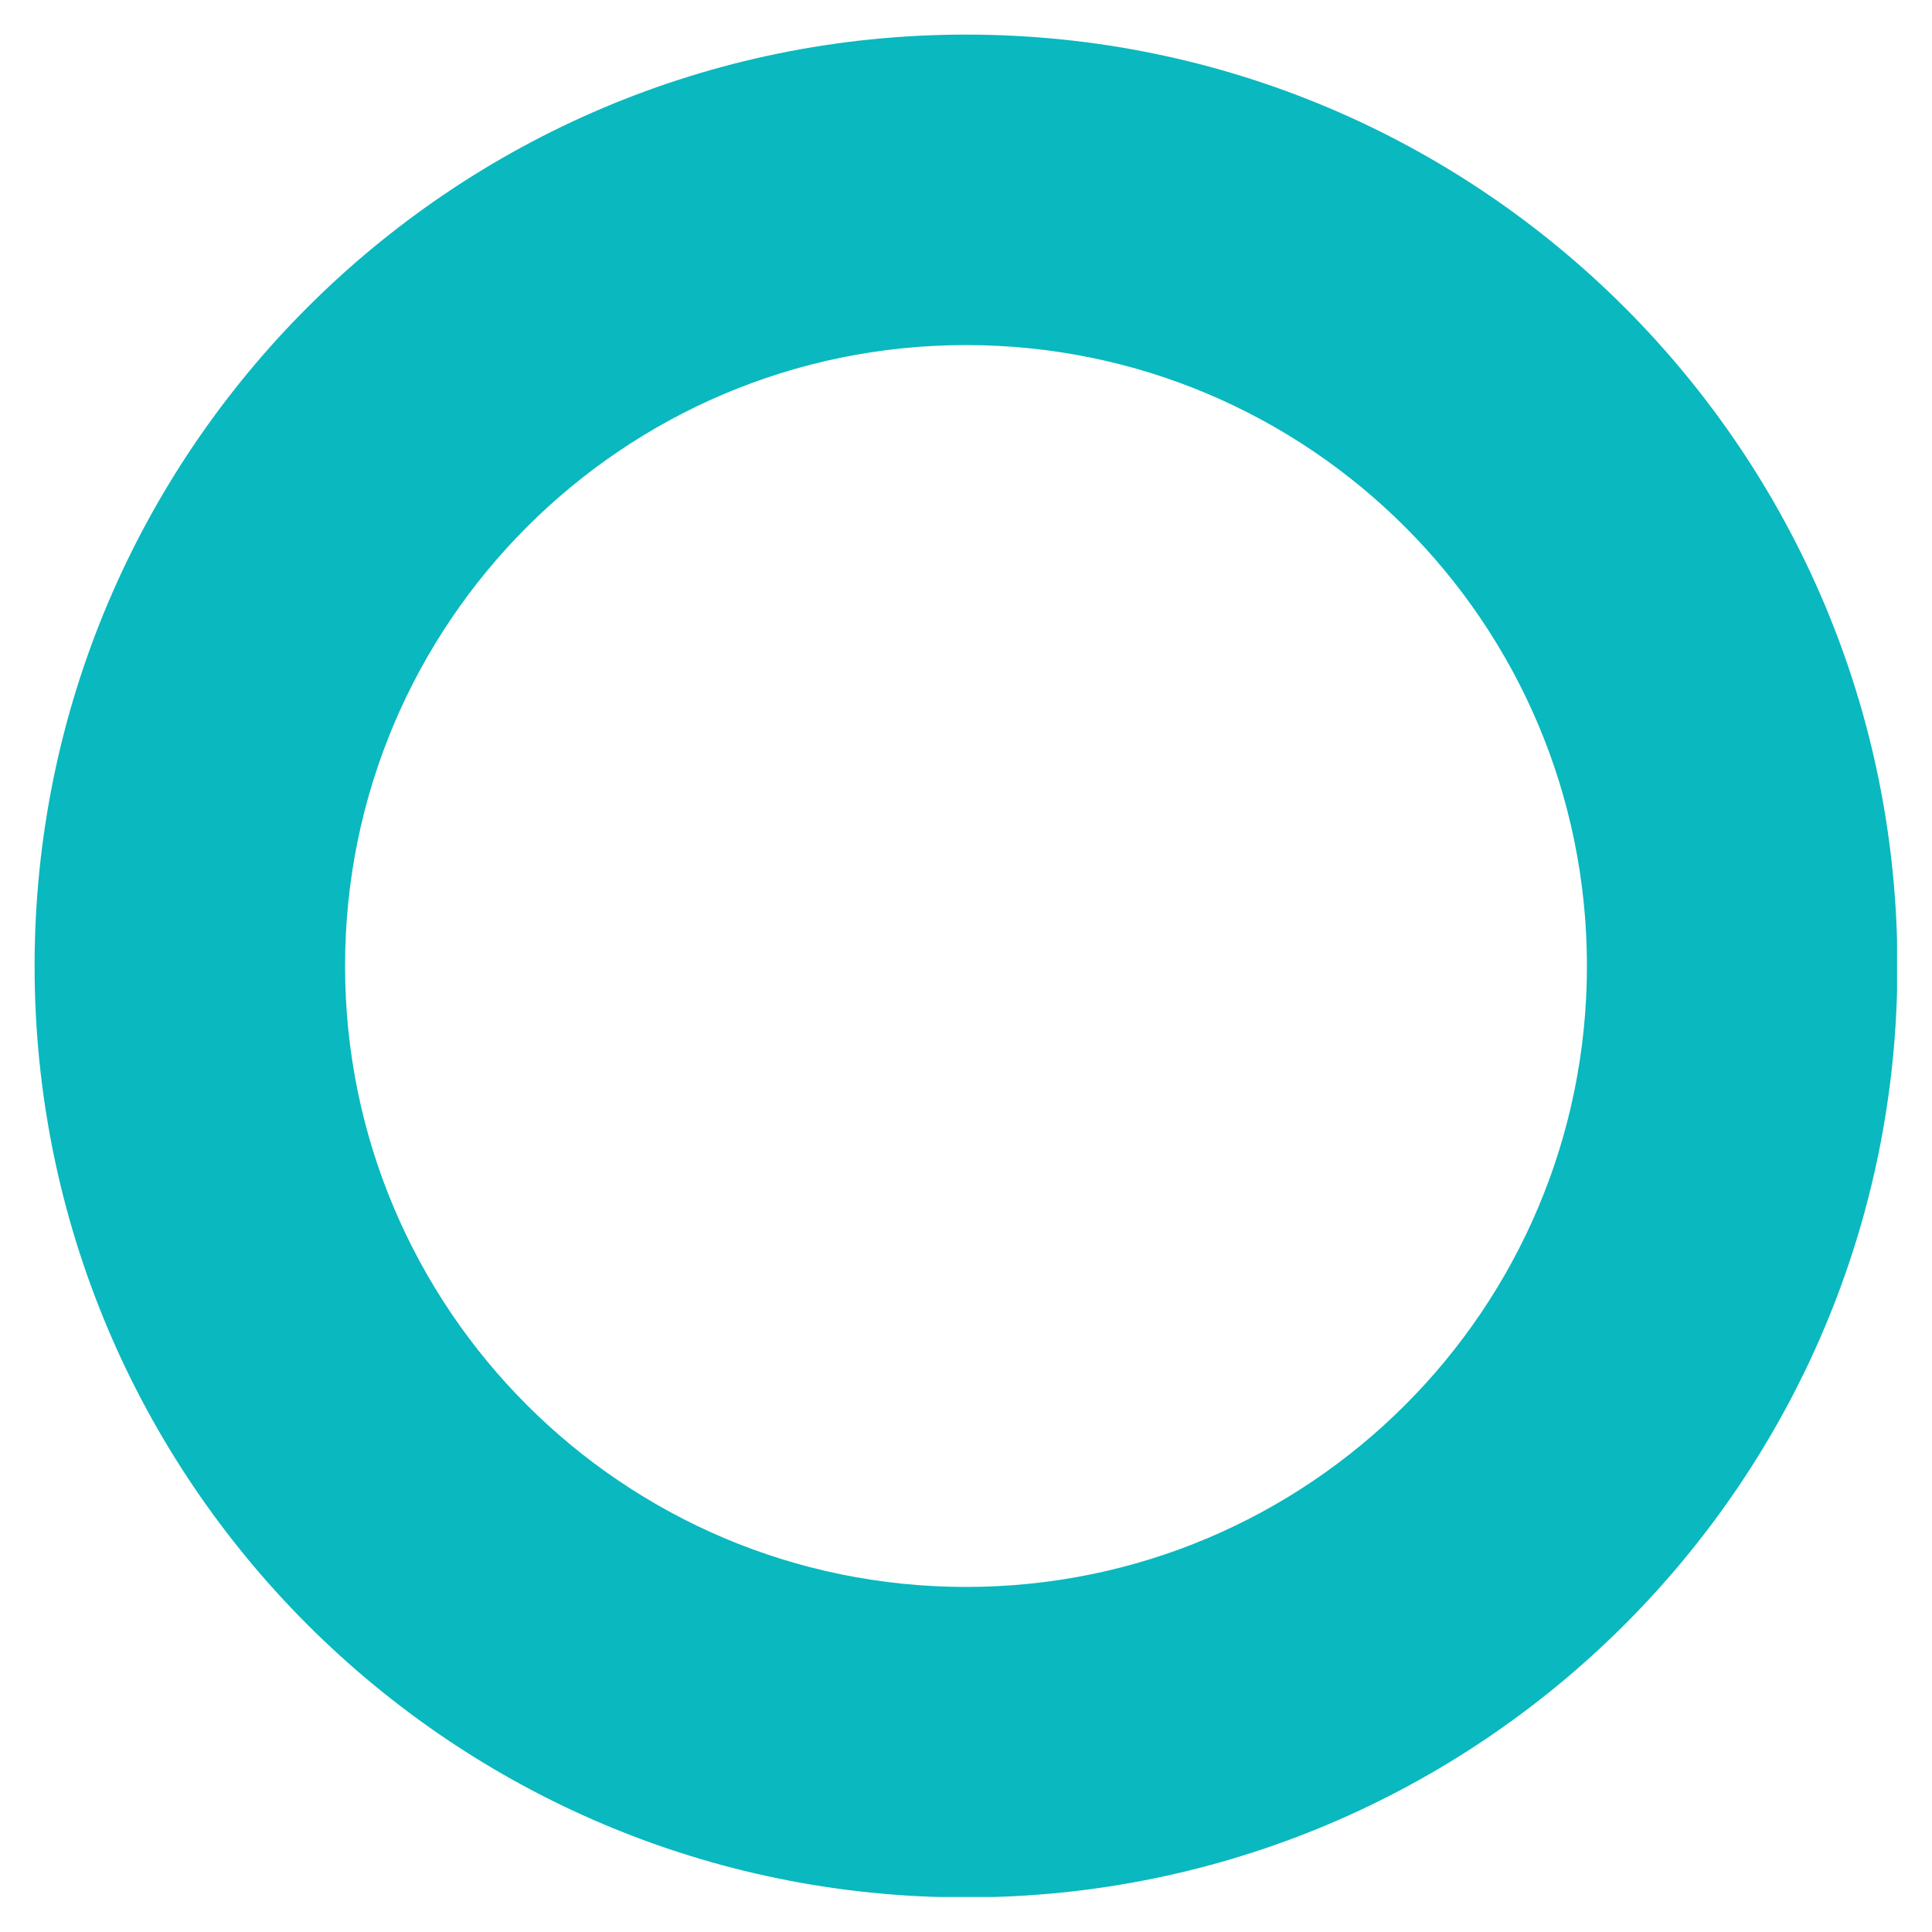 <svg xmlns="http://www.w3.org/2000/svg" xmlns:xlink="http://www.w3.org/1999/xlink" width="500" zoomAndPan="magnify" viewBox="0 0 375 375" height="500" preserveAspectRatio="xMidYMid meet" version="1.0"><defs><clipPath id="7ca2db6a2a"><path d="M 6.715 6.715 L 368.215 6.715 L 368.215 368.215 L 6.715 368.215 Z M 6.715 6.715 " clip-rule="nonzero"/></clipPath></defs><g clip-path="url(#7ca2db6a2a)"><path fill="#0ab8bf" d="M 187.5 6.715 C 87.656 6.715 6.715 87.656 6.715 187.5 C 6.715 287.344 87.656 368.285 187.5 368.285 C 287.344 368.285 368.285 287.344 368.285 187.5 C 368.285 87.656 287.344 6.715 187.5 6.715 Z M 187.5 308.023 C 120.941 308.023 66.977 254.059 66.977 187.5 C 66.977 120.941 120.941 66.977 187.5 66.977 C 254.059 66.977 308.023 120.941 308.023 187.5 C 308.023 254.059 254.059 308.023 187.5 308.023 Z M 187.5 308.023 " fill-opacity="1" fill-rule="nonzero"/></g></svg>